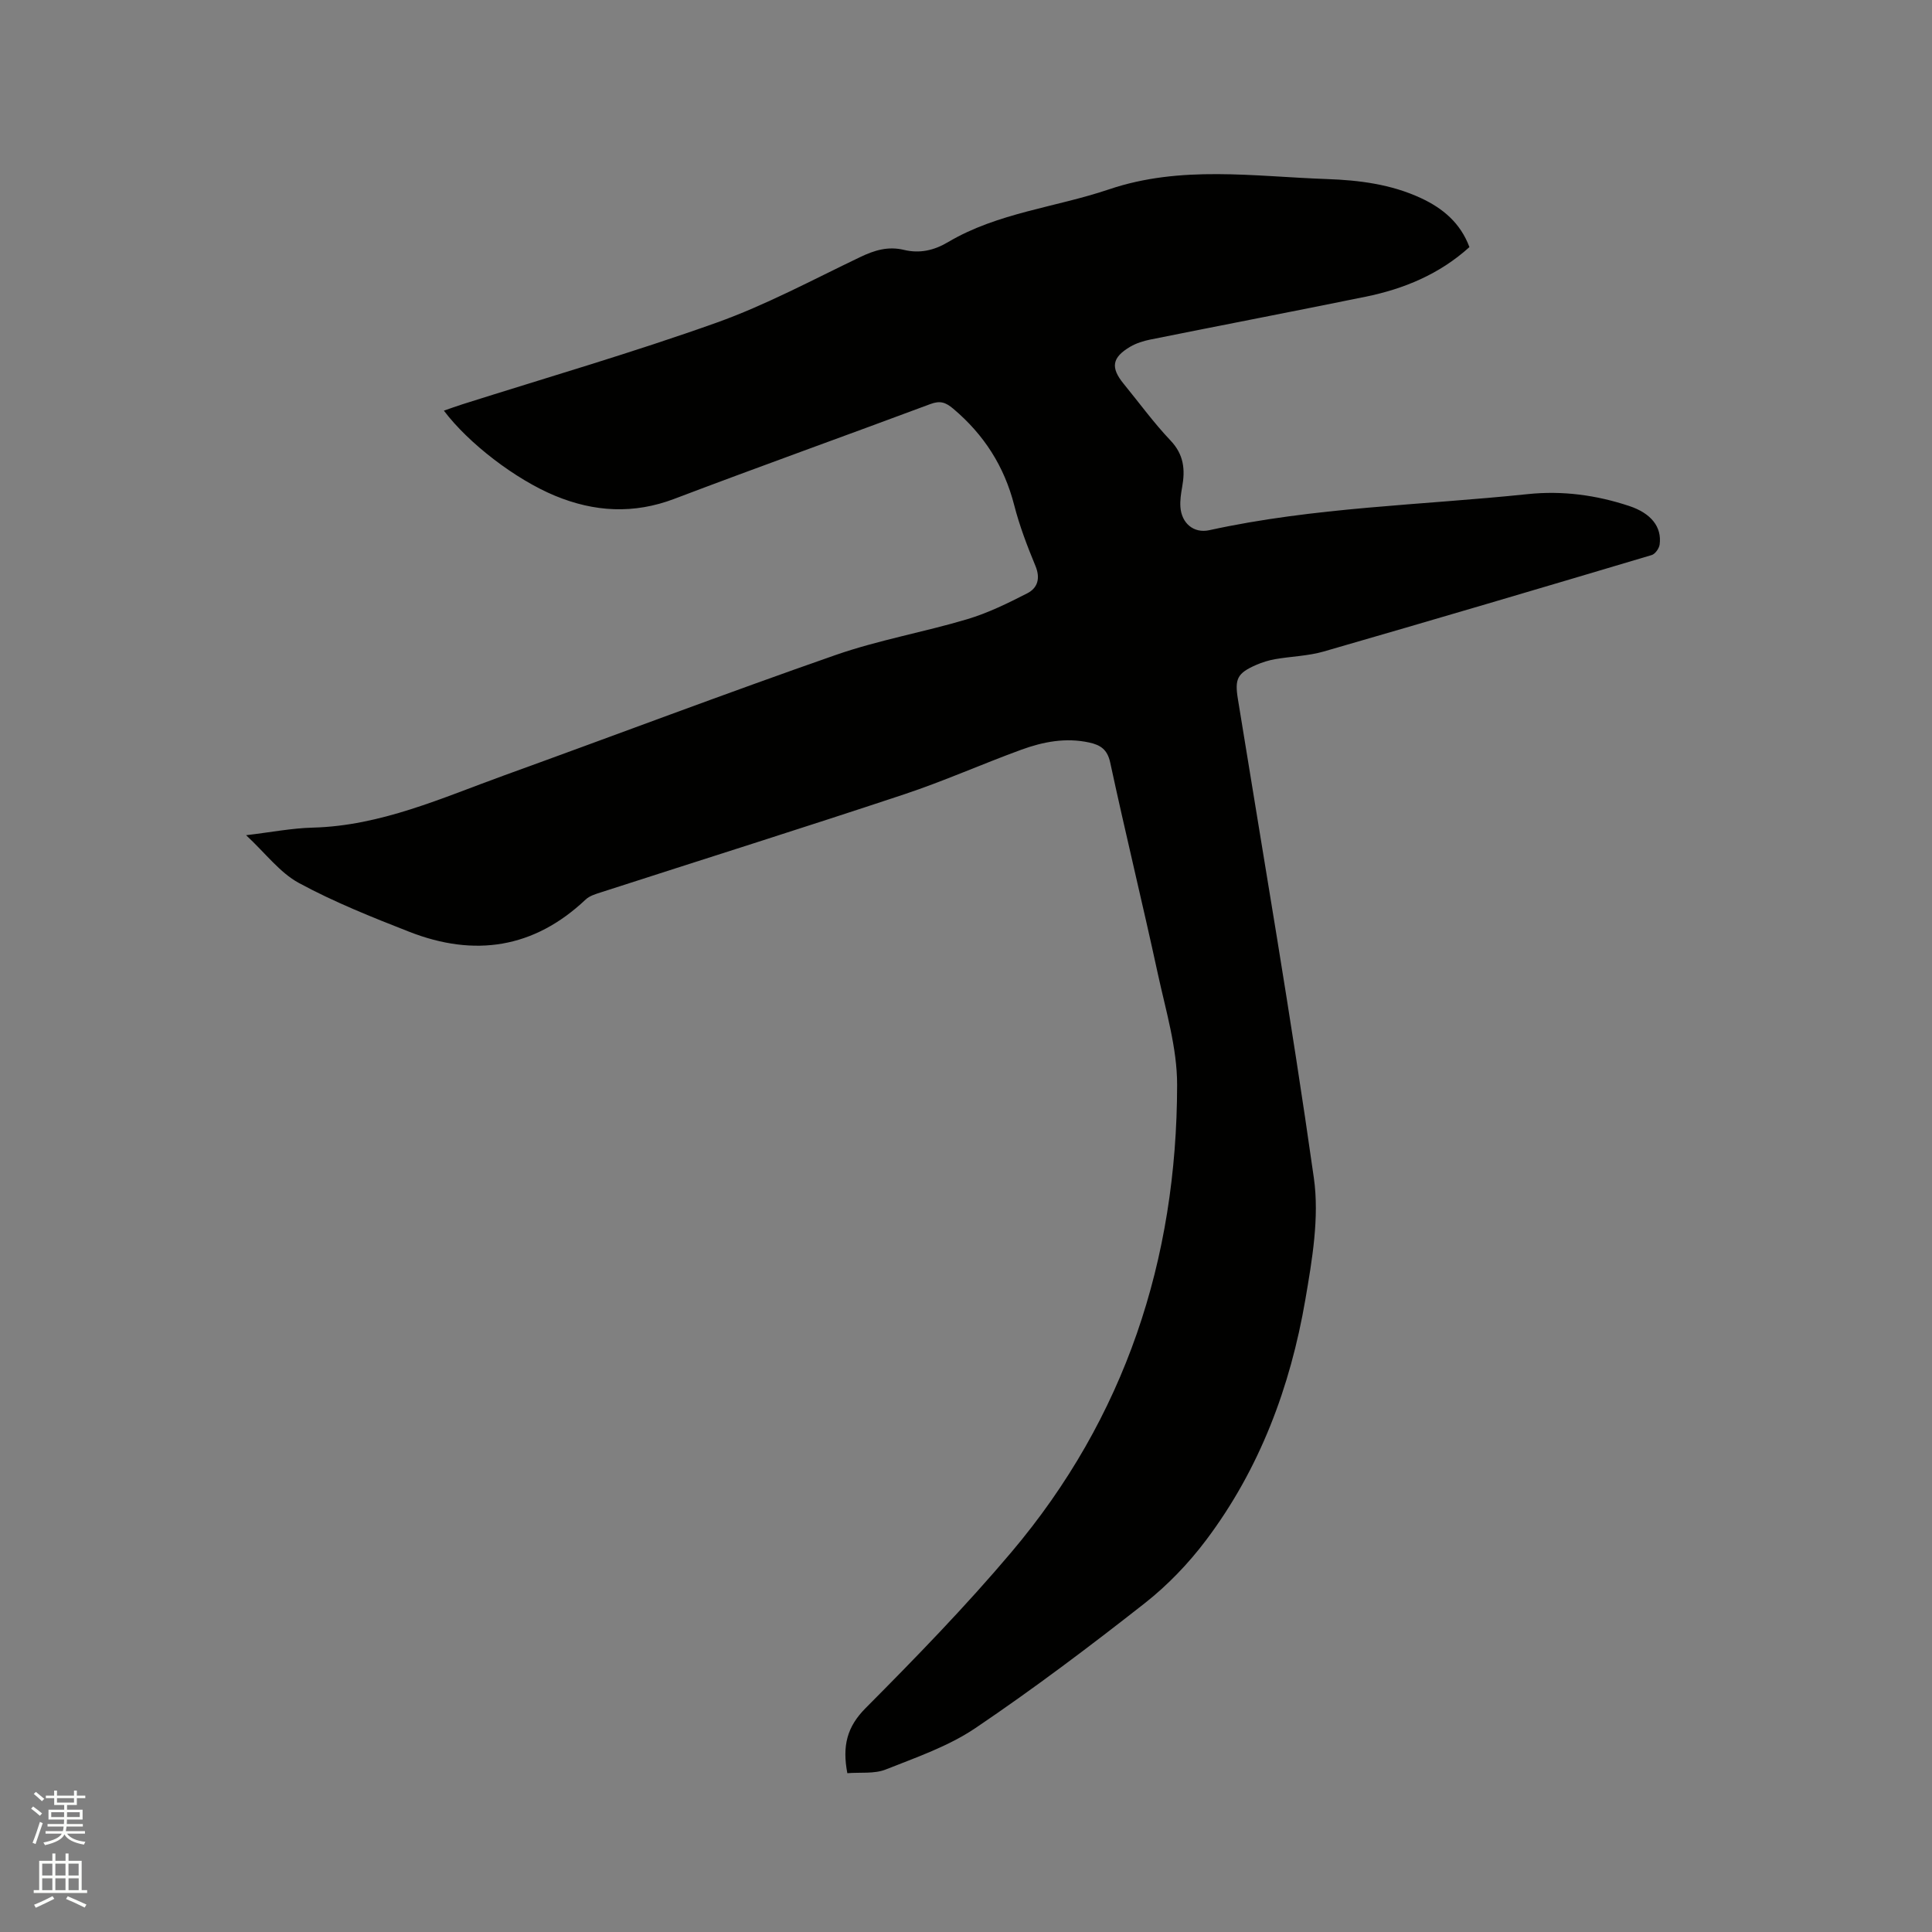 <svg enable-background="new 0 0 400 400" viewBox="0 0 400 400" xmlns="http://www.w3.org/2000/svg"><rect x="0" y="0" width="400" height="400" fill="#808080" stroke="none"/><path d="m6.44 374.46.42-.45c.65.47 1.27.95 1.85 1.44l-.45.49c-.65-.56-1.25-1.06-1.82-1.48m.93 7.33-.63-.26c.55-1.36 1.05-2.8 1.52-4.33.19.1.38.19.59.27-.46 1.29-.95 2.73-1.48 4.32m-.38-10.38.44-.42c.43.34 1.01.82 1.74 1.44l-.49.49c-.53-.51-1.09-1.01-1.69-1.51m2.5.35h1.72v-1.04h.59v1.04h3.52v-1.04h.59v1.04h1.75v.53h-1.75v1.42h-2.03v.97h3.22v2.03h-3.24c0 .35-.01.66-.03.93h3.32v.53h-3.37c-.03.27-.08.58-.15.94h3.96v.53h-3.71c.67.92 1.93 1.48 3.79 1.68-.13.24-.23.44-.29.59-2.13-.38-3.48-1.08-4.04-2.12-.43.97-1.77 1.72-4.03 2.23-.09-.19-.2-.37-.33-.55 2.1-.42 3.37-1.03 3.81-1.83h-3.36v-.53h3.58c.08-.29.13-.61.16-.94h-3.33v-.53h3.39c.02-.27.04-.58.04-.93h-3.23v-2.03h3.25v-.97h-2.07v-1.42h-1.73zm1.12 3.44v1h2.65c.01-.3.02-.44.01-.4v-.25-.35zm1.19-2h3.52v-.91h-3.52zm4.71 2h-2.63v.59c0 .15-.01.28-.01.4h2.64z" fill="#fbfcfa"/><path d="m13.56 383.74h.63v1.52h2.72v6.07h1.13v.6h-11.06v-.6h1.13v-6.07h2.73v-1.52h.63v1.52h2.1v-1.52zm-2.69 8.83.38.56c-1.24.63-2.53 1.25-3.85 1.85-.1-.21-.21-.42-.34-.63 1.36-.55 2.63-1.15 3.81-1.78m-2.13-4.27h2.1v-2.45h-2.1zm0 3.04h2.1v-2.46h-2.1zm2.72-3.04h2.1v-2.45h-2.1zm0 3.04h2.1v-2.46h-2.1zm6.07 3.6c-1.41-.71-2.7-1.3-3.86-1.78l.35-.56c1.45.62 2.75 1.19 3.88 1.72zm-1.25-9.09h-2.1v2.45h2.1zm-2.09 5.49h2.1v-2.46h-2.1z" fill="#fbfcfa"/><path d="m175.43 367.12c-1.07-5.67-.07-9.6 3.78-13.47 10.38-10.44 20.68-21.04 30.18-32.28 23.54-27.85 34.28-60.57 34.32-96.75.01-7.68-2.35-15.41-4-23.04-3.16-14.59-6.71-29.09-9.85-43.69-.59-2.74-2.03-3.65-4.35-4.16-4.85-1.06-9.53-.16-14.03 1.48-8.14 2.97-16.08 6.52-24.29 9.25-20.89 6.94-41.89 13.54-62.84 20.31-1.09.35-2.31.72-3.1 1.47-10.73 10.14-23.04 11.94-36.48 6.69-7.77-3.04-15.58-6.16-22.89-10.12-3.95-2.14-6.88-6.13-10.93-9.89 5.15-.61 9.47-1.46 13.81-1.57 14.11-.37 26.71-6.14 39.61-10.81 22.89-8.28 45.66-16.91 68.64-24.93 8.86-3.09 18.23-4.72 27.24-7.41 4.3-1.28 8.42-3.31 12.43-5.36 2.15-1.1 2.76-3.09 1.7-5.67-1.7-4.1-3.3-8.29-4.4-12.58-2.07-8.08-6.27-14.61-12.62-19.97-1.61-1.36-2.74-1.7-4.72-.97-17.65 6.59-35.39 12.93-53 19.62-8.44 3.21-16.59 2.74-24.73-.63-8.2-3.4-17.9-10.84-23.01-17.62 1.35-.47 2.6-.92 3.85-1.32 17.54-5.56 35.25-10.7 52.59-16.89 10.22-3.65 19.89-8.87 29.72-13.57 2.98-1.43 5.8-2.3 9.11-1.5 3.2.77 6.18.13 9.09-1.6 10.3-6.11 22.27-7.19 33.36-10.94 14.87-5.03 30-2.66 45.07-2.13 6.69.23 13.31 1.07 19.49 3.94 4.56 2.12 8.19 5.16 10.05 10.15-6.21 5.61-13.57 8.66-21.54 10.28-14.83 3.02-29.69 5.88-44.53 8.86-1.43.29-2.9.75-4.15 1.48-3.8 2.24-4.12 4.32-1.37 7.68 3.22 3.94 6.23 8.08 9.72 11.76 2.77 2.92 3.04 6.05 2.39 9.63-.24 1.35-.45 2.74-.36 4.1.23 3.38 2.75 5.53 5.99 4.82 21.73-4.77 43.94-5.17 65.94-7.47 7.18-.75 14.17.2 20.99 2.46 4.53 1.5 6.79 4.34 6.3 7.98-.11.81-.93 1.97-1.65 2.18-22.61 6.74-45.24 13.43-67.91 19.97-3.23.93-6.69 1-10.03 1.58-1.34.23-2.68.65-3.93 1.19-3.92 1.71-4.48 2.88-3.8 7.05 5.34 33.04 11.04 66.03 15.73 99.17 1.16 8.18-.35 16.94-1.77 25.23-3.1 18.04-9.43 34.99-20.53 49.74-3.64 4.84-7.99 9.37-12.75 13.11-11.41 8.96-23.01 17.71-35.02 25.82-5.6 3.78-12.26 6.07-18.61 8.59-2.36.92-5.2.53-7.91.75z" fill="#010100"/></svg>